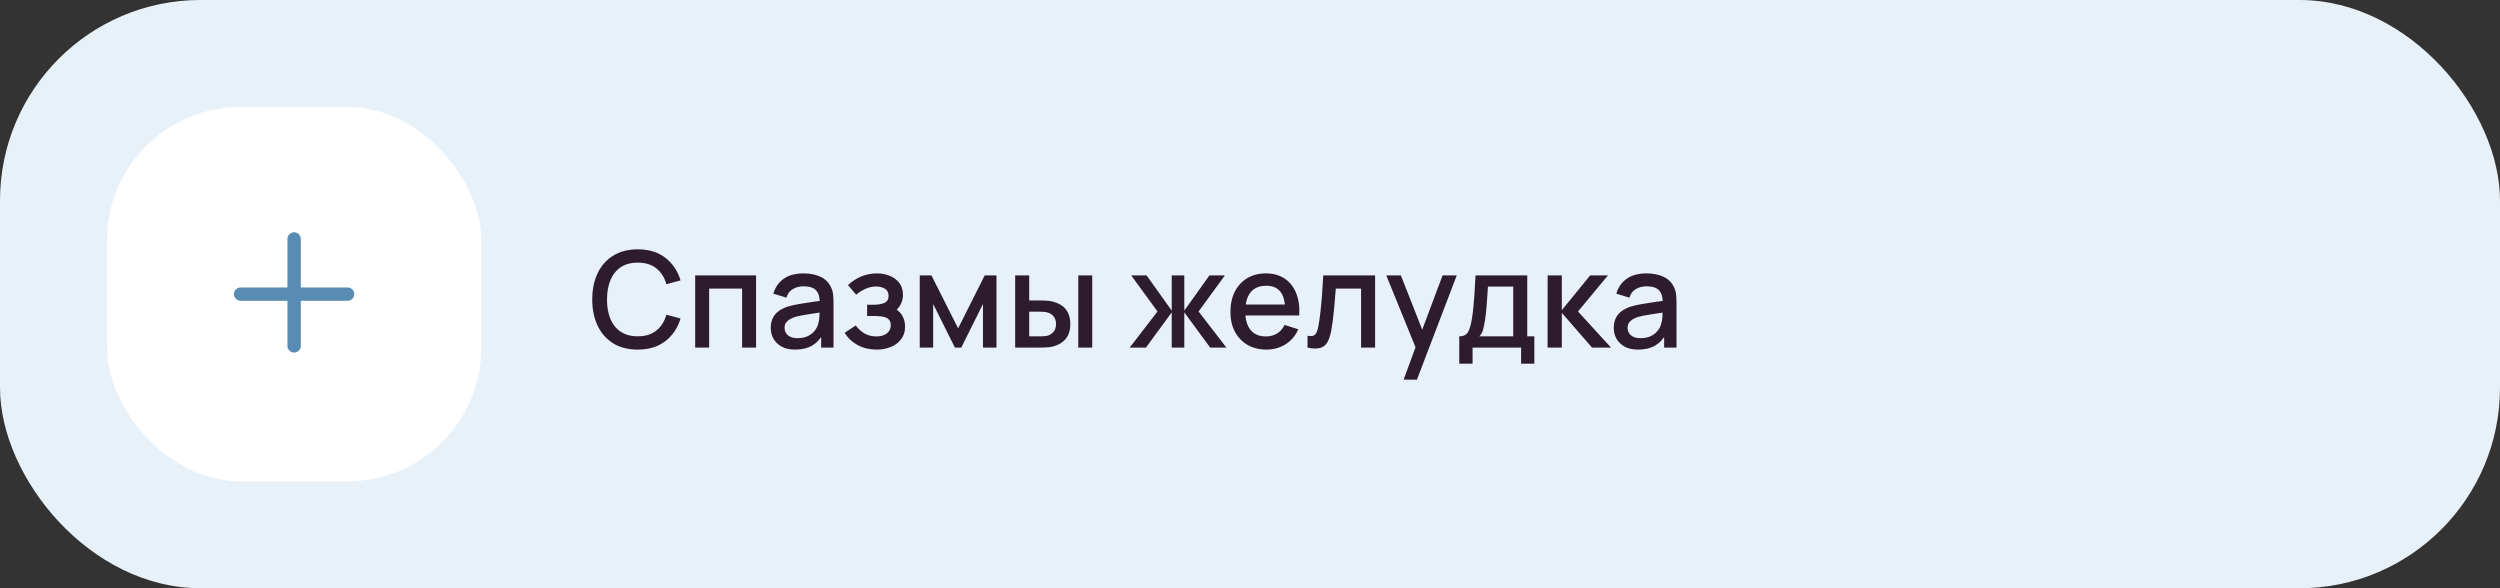 <?xml version="1.0" encoding="UTF-8"?> <svg xmlns="http://www.w3.org/2000/svg" width="374" height="88" viewBox="0 0 374 88" fill="none"><rect x="0" y="0" width="374" height="88" fill="#333333" stroke="none"/> <rect width="374" height="88" rx="30" fill="#E8F1F8"></rect> <rect x="16" y="16" width="56" height="56" rx="20" fill="white"></rect> <path fill-rule="evenodd" clip-rule="evenodd" d="M45 35.75C45 35.198 44.552 34.75 44 34.75C43.448 34.75 43 35.198 43 35.75V43H36C35.448 43 35 43.448 35 44C35 44.552 35.448 45 36 45H43V51.75C43 52.302 43.448 52.75 44 52.75C44.552 52.75 45 52.302 45 51.75V45H52C52.552 45 53 44.552 53 44C53 43.448 52.552 43 52 43H45V35.75Z" fill="#588CB3"></path> <path d="M95.41 52.3C93.97 52.3 92.743 51.987 91.73 51.36C90.717 50.727 89.94 49.847 89.4 48.72C88.867 47.593 88.6 46.287 88.6 44.8C88.6 43.313 88.867 42.007 89.4 40.88C89.94 39.753 90.717 38.877 91.73 38.25C92.743 37.617 93.97 37.3 95.41 37.3C97.07 37.3 98.443 37.72 99.53 38.56C100.623 39.4 101.383 40.53 101.81 41.95L99.69 42.52C99.41 41.513 98.91 40.723 98.19 40.15C97.477 39.577 96.55 39.29 95.41 39.29C94.39 39.29 93.54 39.52 92.86 39.98C92.18 40.44 91.667 41.083 91.32 41.91C90.98 42.737 90.81 43.7 90.81 44.8C90.803 45.9 90.97 46.863 91.31 47.69C91.657 48.517 92.17 49.16 92.85 49.62C93.537 50.08 94.39 50.31 95.41 50.31C96.55 50.31 97.477 50.023 98.19 49.45C98.91 48.87 99.41 48.08 99.69 47.08L101.81 47.65C101.383 49.07 100.623 50.2 99.53 51.04C98.443 51.88 97.07 52.3 95.41 52.3ZM103.999 52V41.2H113.109V52H111.019V43.17H106.089V52H103.999ZM118.954 52.3C118.154 52.3 117.484 52.153 116.944 51.86C116.404 51.56 115.994 51.167 115.714 50.68C115.441 50.187 115.304 49.647 115.304 49.06C115.304 48.513 115.401 48.033 115.594 47.62C115.787 47.207 116.074 46.857 116.454 46.57C116.834 46.277 117.301 46.04 117.854 45.86C118.334 45.72 118.877 45.597 119.484 45.49C120.091 45.383 120.727 45.283 121.394 45.19C122.067 45.097 122.734 45.003 123.394 44.91L122.634 45.33C122.647 44.483 122.467 43.857 122.094 43.45C121.727 43.037 121.094 42.83 120.194 42.83C119.627 42.83 119.107 42.963 118.634 43.23C118.161 43.49 117.831 43.923 117.644 44.53L115.694 43.93C115.961 43.003 116.467 42.267 117.214 41.72C117.967 41.173 118.967 40.9 120.214 40.9C121.181 40.9 122.021 41.067 122.734 41.4C123.454 41.727 123.981 42.247 124.314 42.96C124.487 43.313 124.594 43.687 124.634 44.08C124.674 44.473 124.694 44.897 124.694 45.35V52H122.844V49.53L123.204 49.85C122.757 50.677 122.187 51.293 121.494 51.7C120.807 52.1 119.961 52.3 118.954 52.3ZM119.324 50.59C119.917 50.59 120.427 50.487 120.854 50.28C121.281 50.067 121.624 49.797 121.884 49.47C122.144 49.143 122.314 48.803 122.394 48.45C122.507 48.13 122.571 47.77 122.584 47.37C122.604 46.97 122.614 46.65 122.614 46.41L123.294 46.66C122.634 46.76 122.034 46.85 121.494 46.93C120.954 47.01 120.464 47.09 120.024 47.17C119.591 47.243 119.204 47.333 118.864 47.44C118.577 47.54 118.321 47.66 118.094 47.8C117.874 47.94 117.697 48.11 117.564 48.31C117.437 48.51 117.374 48.753 117.374 49.04C117.374 49.32 117.444 49.58 117.584 49.82C117.724 50.053 117.937 50.24 118.224 50.38C118.511 50.52 118.877 50.59 119.324 50.59ZM131.141 52.3C130.094 52.3 129.154 52.077 128.321 51.63C127.494 51.183 126.841 50.567 126.361 49.78L128.021 48.69C128.407 49.21 128.854 49.613 129.361 49.9C129.874 50.187 130.451 50.33 131.091 50.33C131.757 50.33 132.284 50.18 132.671 49.88C133.064 49.573 133.261 49.163 133.261 48.65C133.261 48.243 133.147 47.943 132.921 47.75C132.701 47.55 132.394 47.42 132.001 47.36C131.614 47.3 131.174 47.27 130.681 47.27H129.721V45.59H130.681C131.334 45.59 131.871 45.5 132.291 45.32C132.717 45.133 132.931 44.783 132.931 44.27C132.931 43.77 132.747 43.41 132.381 43.19C132.021 42.97 131.591 42.86 131.091 42.86C130.531 42.86 129.987 42.98 129.461 43.22C128.934 43.453 128.474 43.743 128.081 44.09L126.861 42.66C127.434 42.107 128.087 41.677 128.821 41.37C129.561 41.057 130.354 40.9 131.201 40.9C131.894 40.9 132.534 41.023 133.121 41.27C133.714 41.51 134.187 41.867 134.541 42.34C134.901 42.813 135.081 43.397 135.081 44.09C135.081 44.63 134.961 45.123 134.721 45.57C134.481 46.017 134.114 46.423 133.621 46.79L133.561 46.08C133.967 46.207 134.307 46.41 134.581 46.69C134.854 46.97 135.057 47.3 135.191 47.68C135.331 48.053 135.401 48.45 135.401 48.87C135.401 49.597 135.207 50.217 134.821 50.73C134.441 51.243 133.927 51.633 133.281 51.9C132.634 52.167 131.921 52.3 131.141 52.3ZM137.593 52V41.2H139.343L143.333 49.12L147.313 41.2H149.073V52H147.053V45.48L143.803 52H142.853L139.603 45.48V52H137.593ZM151.87 52V41.2H153.97V44.95H155.39C155.697 44.95 156.027 44.957 156.38 44.97C156.734 44.983 157.034 45.017 157.28 45.07C157.86 45.19 158.364 45.39 158.79 45.67C159.217 45.95 159.544 46.323 159.77 46.79C160.004 47.25 160.12 47.817 160.12 48.49C160.12 49.43 159.877 50.18 159.39 50.74C158.904 51.293 158.244 51.667 157.41 51.86C157.144 51.92 156.827 51.96 156.46 51.98C156.1 51.993 155.767 52 155.46 52H151.87ZM153.97 50.32H155.58C155.754 50.32 155.947 50.313 156.16 50.3C156.374 50.287 156.57 50.257 156.75 50.21C157.064 50.117 157.347 49.927 157.6 49.64C157.854 49.353 157.98 48.97 157.98 48.49C157.98 47.997 157.854 47.603 157.6 47.31C157.354 47.017 157.04 46.827 156.66 46.74C156.487 46.693 156.304 46.663 156.11 46.65C155.924 46.637 155.747 46.63 155.58 46.63H153.97V50.32ZM161.31 52V41.2H163.4V52H161.31ZM169.001 52L173.161 46.6L169.231 41.2H171.531L175.291 46.47V41.2H177.171V46.47L180.931 41.2H183.241L179.311 46.6L183.471 52H181.041L177.171 46.73V52H175.291V46.73L171.431 52H169.001ZM189.463 52.3C188.39 52.3 187.447 52.067 186.633 51.6C185.827 51.127 185.197 50.47 184.743 49.63C184.297 48.783 184.073 47.803 184.073 46.69C184.073 45.51 184.293 44.487 184.733 43.62C185.18 42.753 185.8 42.083 186.593 41.61C187.387 41.137 188.31 40.9 189.363 40.9C190.463 40.9 191.4 41.157 192.173 41.67C192.947 42.177 193.523 42.9 193.903 43.84C194.29 44.78 194.443 45.897 194.363 47.19H192.273V46.43C192.26 45.177 192.02 44.25 191.553 43.65C191.093 43.05 190.39 42.75 189.443 42.75C188.397 42.75 187.61 43.08 187.083 43.74C186.557 44.4 186.293 45.353 186.293 46.6C186.293 47.787 186.557 48.707 187.083 49.36C187.61 50.007 188.37 50.33 189.363 50.33C190.017 50.33 190.58 50.183 191.053 49.89C191.533 49.59 191.907 49.163 192.173 48.61L194.223 49.26C193.803 50.227 193.167 50.977 192.313 51.51C191.46 52.037 190.51 52.3 189.463 52.3ZM185.613 47.19V45.56H193.323V47.19H185.613ZM195.607 52V50.23C196.007 50.303 196.31 50.293 196.517 50.2C196.73 50.1 196.887 49.92 196.987 49.66C197.094 49.4 197.184 49.063 197.257 48.65C197.37 48.043 197.467 47.353 197.547 46.58C197.634 45.8 197.71 44.957 197.777 44.05C197.844 43.143 197.904 42.193 197.957 41.2H205.717V52H203.617V43.17H199.837C199.797 43.697 199.75 44.257 199.697 44.85C199.65 45.437 199.597 46.02 199.537 46.6C199.477 47.18 199.414 47.723 199.347 48.23C199.28 48.737 199.21 49.17 199.137 49.53C199.004 50.25 198.807 50.823 198.547 51.25C198.294 51.67 197.934 51.94 197.467 52.06C197 52.187 196.38 52.167 195.607 52ZM209.981 56.8L212.071 51.11L212.101 52.79L207.391 41.2H209.571L213.091 50.15H212.451L215.811 41.2H217.931L211.971 56.8H209.981ZM218.307 54.4V50.32C218.9 50.32 219.324 50.123 219.577 49.73C219.837 49.33 220.044 48.653 220.197 47.7C220.29 47.12 220.367 46.503 220.427 45.85C220.494 45.197 220.55 44.49 220.597 43.73C220.644 42.963 220.69 42.12 220.737 41.2H228.477V50.32H229.537V54.4H227.557V52H220.297V54.4H218.307ZM221.297 50.32H226.377V42.88H222.597C222.57 43.32 222.54 43.773 222.507 44.24C222.48 44.707 222.447 45.17 222.407 45.63C222.374 46.09 222.334 46.53 222.287 46.95C222.24 47.37 222.187 47.75 222.127 48.09C222.047 48.617 221.95 49.057 221.837 49.41C221.73 49.763 221.55 50.067 221.297 50.32ZM231.519 52L231.529 41.2H233.649V46.4L237.889 41.2H240.549L236.069 46.6L241.009 52H238.169L233.649 46.8V52H231.519ZM245.067 52.3C244.267 52.3 243.597 52.153 243.057 51.86C242.517 51.56 242.107 51.167 241.827 50.68C241.554 50.187 241.417 49.647 241.417 49.06C241.417 48.513 241.514 48.033 241.707 47.62C241.901 47.207 242.187 46.857 242.567 46.57C242.947 46.277 243.414 46.04 243.967 45.86C244.447 45.72 244.991 45.597 245.597 45.49C246.204 45.383 246.841 45.283 247.507 45.19C248.181 45.097 248.847 45.003 249.507 44.91L248.747 45.33C248.761 44.483 248.581 43.857 248.207 43.45C247.841 43.037 247.207 42.83 246.307 42.83C245.741 42.83 245.221 42.963 244.747 43.23C244.274 43.49 243.944 43.923 243.757 44.53L241.807 43.93C242.074 43.003 242.581 42.267 243.327 41.72C244.081 41.173 245.081 40.9 246.327 40.9C247.294 40.9 248.134 41.067 248.847 41.4C249.567 41.727 250.094 42.247 250.427 42.96C250.601 43.313 250.707 43.687 250.747 44.08C250.787 44.473 250.807 44.897 250.807 45.35V52H248.957V49.53L249.317 49.85C248.871 50.677 248.301 51.293 247.607 51.7C246.921 52.1 246.074 52.3 245.067 52.3ZM245.437 50.59C246.031 50.59 246.541 50.487 246.967 50.28C247.394 50.067 247.737 49.797 247.997 49.47C248.257 49.143 248.427 48.803 248.507 48.45C248.621 48.13 248.684 47.77 248.697 47.37C248.717 46.97 248.727 46.65 248.727 46.41L249.407 46.66C248.747 46.76 248.147 46.85 247.607 46.93C247.067 47.01 246.577 47.09 246.137 47.17C245.704 47.243 245.317 47.333 244.977 47.44C244.691 47.54 244.434 47.66 244.207 47.8C243.987 47.94 243.811 48.11 243.677 48.31C243.551 48.51 243.487 48.753 243.487 49.04C243.487 49.32 243.557 49.58 243.697 49.82C243.837 50.053 244.051 50.24 244.337 50.38C244.624 50.52 244.991 50.59 245.437 50.59Z" fill="#2D1C2D"></path> </svg> 
